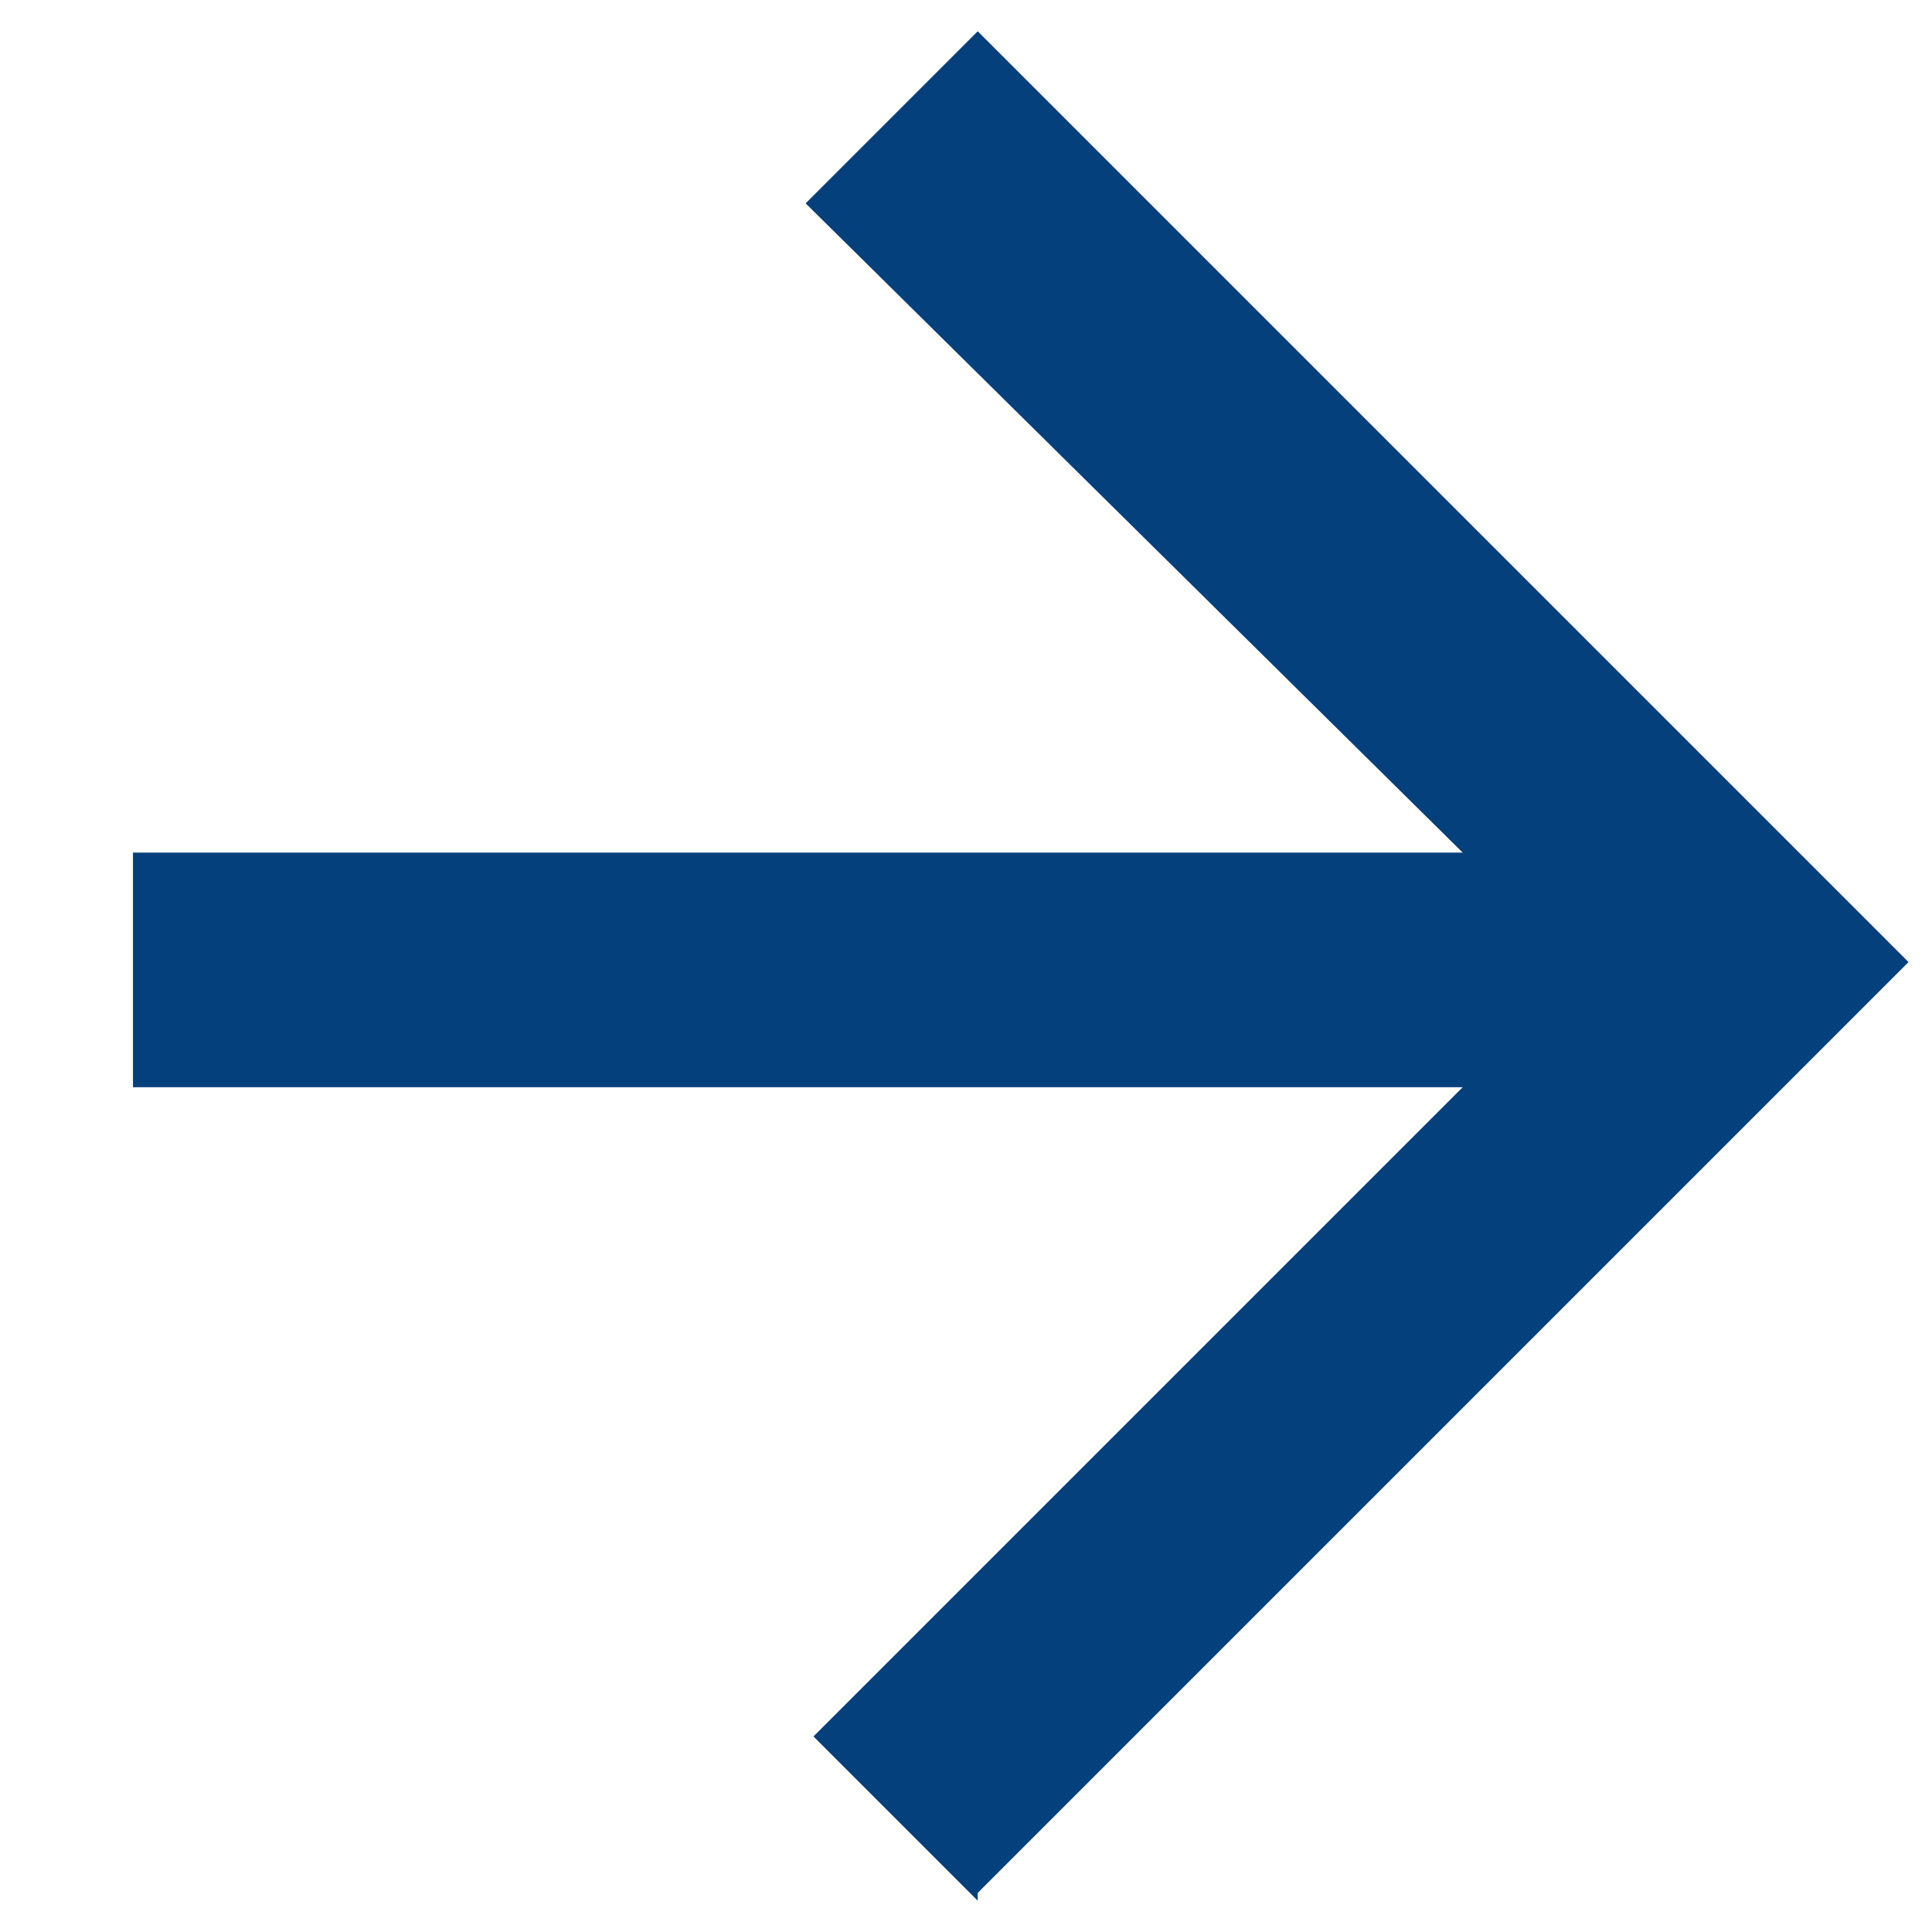 <?xml version="1.0" encoding="UTF-8"?>
<svg id="Layer_1" data-name="Layer 1" xmlns="http://www.w3.org/2000/svg" width=".3in" height=".3in" version="1.1" viewBox="0 0 24.7 24.7">
  <defs>
    <style>
      .cls-1 {
        fill: #04407c;
        stroke-width: 0px;
      }
    </style>
  </defs>
  <path class="cls-1" d="M12.5,24.3l-2.1-2.1,8.3-8.3H1.7v-3h17L10.3,2.6,12.5.4l11.9,11.9-11.9,11.9Z"/>
</svg>